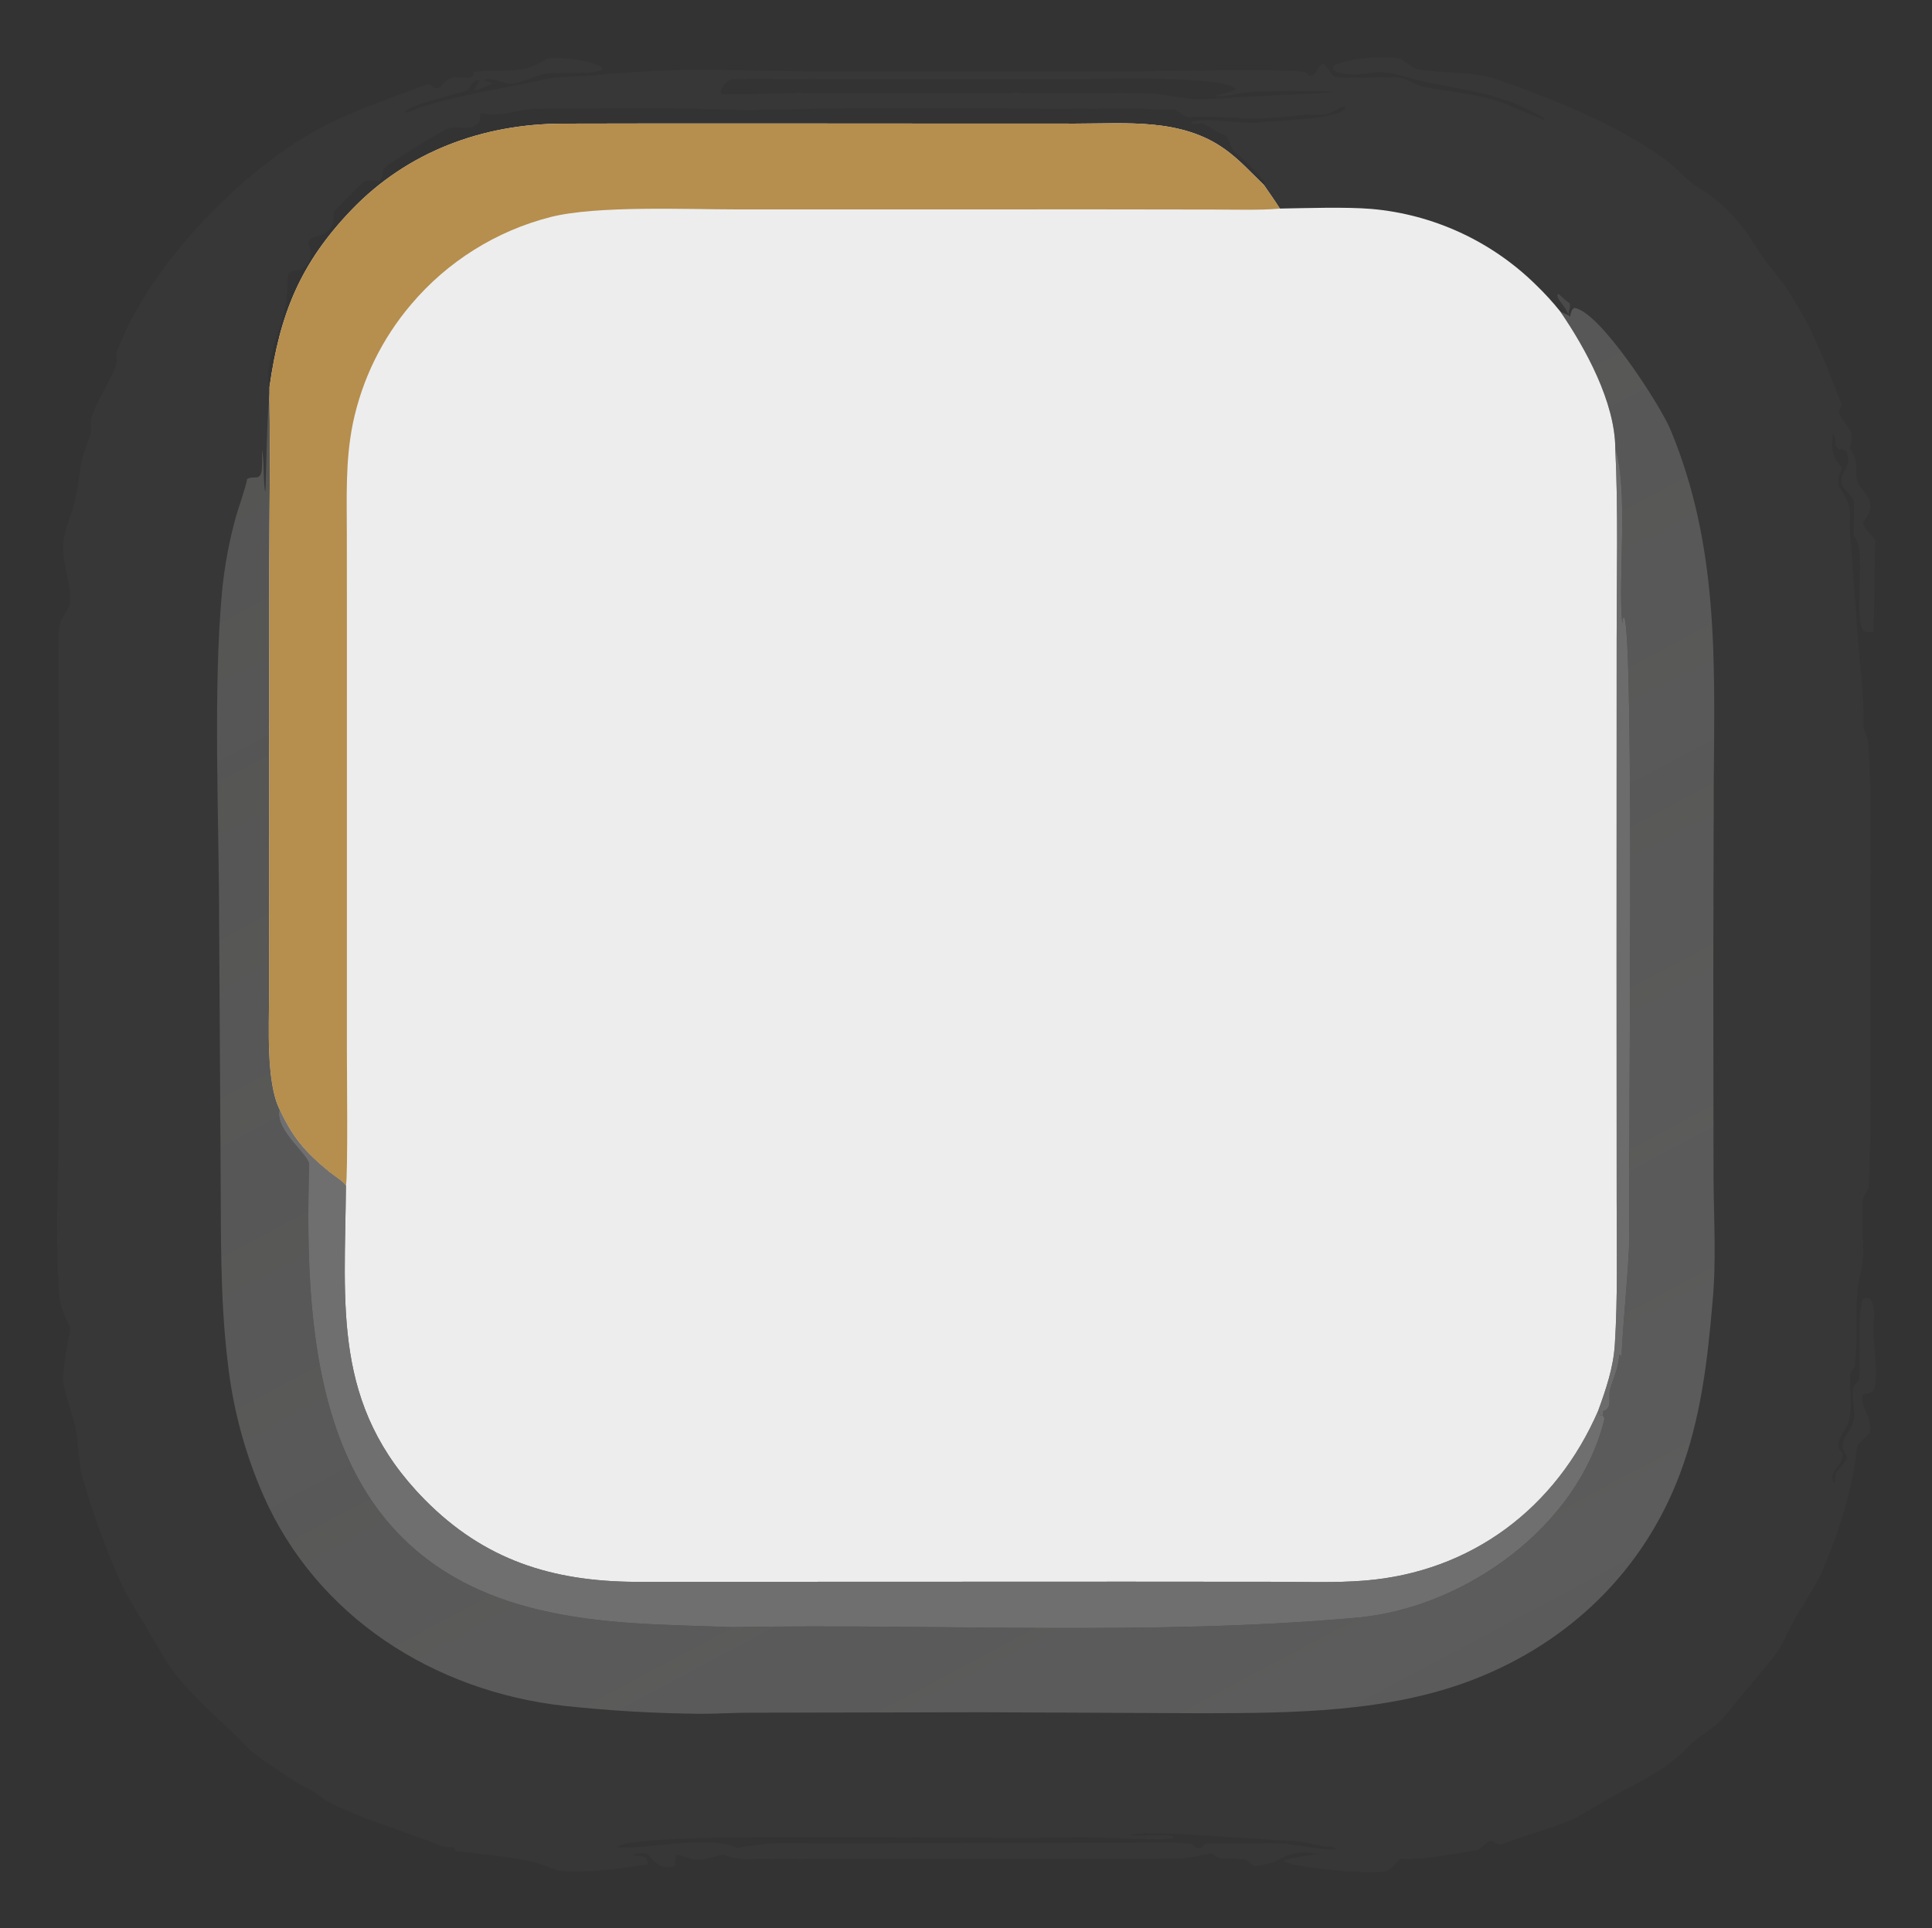 <svg xmlns="http://www.w3.org/2000/svg" xmlns:xlink="http://www.w3.org/1999/xlink" width="500" height="499" viewBox="0 0 500 499"><rect x="0" y="0" width="500" height="499" fill="#333333" stroke="none"/><path fill="#888787" fill-opacity="0.047" transform="scale(1.603 1.605)" d="M52.49 290.313L52.324 290.164C50.49 288.536 48.766 288.138 47.029 286.9C45.152 285.562 41.532 283.424 39.991 281.813C35.272 276.882 29.236 272.41 25.943 266.398C23.973 262.803 21.737 259.603 19.839 255.992C17.212 250.207 14.946 243.984 13.198 237.884C12.715 236.125 12.597 232.036 12.182 230.056C11.476 227.74 10.688 225.284 10.229 223.014C9.875 221.261 11.415 214.232 11.353 214.111C9.494 210.47 9.562 209.868 9.354 205.395C8.974 197.259 9.418 189.266 9.49 181.153L9.5 146.717L9.496 116.396C9.496 111.402 9.172 106.157 9.56 101.194C9.683 99.62 11.229 98.438 11.318 96.999C11.493 94.167 10.007 90.927 10.221 87.614C10.371 85.289 11.533 83.17 12.056 80.918C12.605 78.556 12.764 76.115 13.327 73.755C13.662 72.351 14.479 70.836 14.697 69.46C14.794 68.853 14.577 68.232 14.705 67.603C15.203 65.139 19.116 59.484 18.88 57.872C18.836 57.573 18.805 57.274 18.757 56.975C23.608 43.816 36.893 29.723 48.723 22.356C55 18.448 62.28 16.085 69.153 13.549C70.442 14.187 69.92 14.362 70.988 14.154C73.292 10.971 75.043 13.365 76.447 12.188L76.419 11.594C81.125 11.022 84.361 12.193 88.162 9.535C89.075 8.898 96.41 9.721 97.322 11.098C96.25 12.264 89.466 11.457 87.594 11.984C85.949 12.447 84.432 13.231 82.777 13.52C81.371 13.674 79.212 12.208 78.104 12.936L79.352 13.289L79.37 13.531C78.784 13.815 77.158 14.566 76.628 14.551C76.769 13.945 77.076 13.569 77.416 13.047L77.115 12.903C75.531 13.478 76.259 14.262 75.152 14.665C73.49 15.271 65.978 16.878 65.309 18.143C66.558 18.057 66.803 17.666 67.759 17.357C74.428 15.2 81.33 14.241 88.146 12.74C90.667 12.185 92.882 12.419 95.369 12.185C100.731 11.682 106.117 11.344 111.504 11.248C118.259 11.244 124.903 11.497 131.69 11.504L183.715 11.506C187.768 11.507 208.521 11.002 210.746 11.642L211.397 12.242C213.011 12.009 212.268 10.883 213.625 10.276C214.512 10.608 214.727 12.39 215.883 12.451C219.093 12.627 222.343 12.372 225.565 12.484C227.07 12.537 228.58 13.782 229.815 14.013C234.747 14.933 240.146 15.195 244.666 17.463C244.804 17.532 249.384 19.34 249.2 19.296L249.395 19.114C242.891 15.159 237.626 14.773 230.281 13.245C226.823 12.526 224.186 11.107 220.405 11.902C219.33 12.096 215.718 12.199 215.193 11.065L215.364 10.54C218.138 9.207 223.058 9.071 226.073 9.399C226.655 9.833 228.327 11.119 229.005 11.218C233.06 11.812 238.104 11.504 242.053 12.911C251.188 16.165 260.88 20.002 268.811 25.672C270.424 26.826 271.892 28.583 273.482 29.803C278.632 32.824 281.059 35.86 284.225 40.875C285.677 43.175 288.207 45.678 289.504 48.217C292.96 53.54 294.94 59.29 297.329 65.168C296.97 66.512 296.58 66.183 297.084 67.036C298.351 69.183 299.431 69.357 298.76 71.894C298.723 72.036 298.684 72.177 298.643 72.319L298.783 72.498C300.351 74.536 299.286 76.447 300.034 78.034C300.687 79.421 303.199 80.747 301.277 83.558L301.134 83.772C301.008 83.956 300.901 84.097 300.764 84.27C300.895 85.409 302.798 86.683 302.76 87.234C302.605 89.44 302.671 100.554 302.418 101.917C301.671 102.04 301.584 102.021 300.89 101.715C299.049 99.739 301.603 88.419 299.225 86.345C299.239 84.751 299.411 82.38 299.263 80.814C299.195 80.093 297.286 78.6 297.274 77.821C297.241 75.615 298.963 75.547 298.157 72.909C296.984 71.85 297.227 73.043 296.347 71.883C296.306 71.059 296.376 70.507 295.914 69.847C295.648 72.28 295.7 73.675 297.392 75.401C297.024 76.448 296.699 77.138 296.767 78.247C299.484 82.186 298.383 82.194 298.732 86.451L299.849 101.634C300.235 106.749 300.946 111.79 300.846 116.997C300.832 117.704 301.521 118.775 301.578 119.409C302.215 126.544 302.008 134.695 302.004 141.789L302.008 169.142C302.007 175.959 302.118 184.597 301.674 191.566C301.655 191.855 300.796 192.865 300.768 193.586C300.647 196.713 300.81 199.722 300.762 202.875C300.734 204.735 299.972 206.321 299.856 208.285C299.622 212.223 299.854 216.388 299.474 220.342C299.474 220.342 298.756 221.403 298.756 221.403C298.465 224.273 299.473 227.906 297.933 230.403C297.437 231.207 296.369 232.782 296.903 233.633C297.055 233.874 297.302 234.172 297.503 234.399C297.452 236.691 295.024 237.132 296.142 239.215C296.272 238.736 296.275 238.146 296.329 237.768C296.436 237.024 298.673 235.401 298.104 234.665C296.424 232.493 298.744 231.141 299.256 229.075C299.618 227.619 298.809 225.093 299.295 223.56C299.299 223.548 300.145 222.507 300.146 222.501C300.483 219.117 299.769 212.536 300.715 209.508C301.381 209.165 301.073 209.209 301.887 209.43C302.944 210.76 302.495 212.523 302.454 214.214C302.399 216.447 303.428 222.438 302.432 224.273C301.758 224.741 301.636 224.715 300.795 224.844C300.004 226.384 302.571 228.965 301.84 231.134C301.668 231.319 299.921 232.983 299.92 232.988C299.602 234.119 299.574 235.557 299.358 236.78C298.32 242.666 296.274 248.576 293.909 254.049C292.678 256.338 291.293 258.531 289.944 260.762C288.776 262.695 287.769 265.415 286.393 267.144C283.69 270.49 280.883 273.765 278.151 277.09C276.925 278.581 274.003 280.187 272.682 281.566C269.112 285.291 265.299 287.066 260.823 289.434C258.493 290.666 256.033 292.371 253.617 293.509C250.041 295.009 246.075 295.956 242.323 297.472C240.261 297.08 241.406 295.894 238.723 298.268C237.384 298.517 235.241 298.981 233.947 299.075C230.915 299.59 229.224 299.83 226.13 299.75C224.004 301.824 224.213 301.955 221.049 301.904C218.078 301.856 209.95 301.329 207.404 300.209L207.372 299.963C209 299.471 211.278 299.196 213.001 298.931C206.453 298.195 208.376 300.134 202.873 300.912C201.674 301.082 202.372 299.882 199.993 299.758C198.013 299.655 197.182 300.084 195.597 298.864C191.691 299.677 191.002 299.743 186.98 299.75L176.742 299.755L153.436 299.752L130.759 299.75C128.648 299.752 126.418 299.819 124.363 299.757C121.741 299.679 119.299 300.167 116.881 299.092C116.601 298.968 113.261 300.092 112.674 299.912C111.495 299.937 109.693 298.928 109.062 299.195C109.048 299.777 109.028 300.279 108.981 300.859C107.211 301.633 105.636 300.483 104.691 299.062C103.941 298.659 103.144 298.88 102.249 298.986L102.39 299.165L101.322 299.16C102.275 299.224 103.816 299.134 104.369 299.676L104.596 300.617C99.986 301.429 94.889 302.014 90.201 301.686C89.341 301.367 87.015 300.484 86.307 300.315C82.205 299.333 77.792 299.034 73.603 298.499C73.468 298.271 73.334 298.044 73.199 297.817C72.548 297.902 71.514 297.957 70.764 297.462C64.792 295.152 58.17 293.298 52.49 290.313ZM251.903 50.233C256.004 56.199 260.745 64.865 260.786 72.342C261.27 82.032 261.005 93.203 261.003 102.982L260.989 154.95L261.005 193.661C261.012 201.318 261.191 209.202 260.71 216.82C260.473 220.576 259.294 223.966 258.027 227.485C251.219 243.176 237.571 253.487 220.343 254.88C215.533 255.269 210.376 255.077 205.526 255.074L181.902 255.056L102.54 255.084C89.098 254.996 78.175 251.559 68.556 241.814C53.582 226.645 55.689 210.631 55.849 191.197C55.624 190.63 53.767 189.468 53.083 188.905C49.203 185.715 47.261 183.447 45.136 178.9C42.946 174.49 43.438 165.46 43.436 160.416L43.442 140.999L43.462 91.384C43.476 82.549 43.667 73.183 43.486 64.391C43.069 67.198 42.994 75.987 42.855 79.247C42.483 78.742 42.698 74.176 42.3 72.533C42.301 73.299 42.359 75.42 42.214 76.083C41.893 77.547 40.843 76.644 39.897 77.251C39.657 78.683 38.542 81.719 38.084 83.332C36.989 87.285 36.239 91.326 35.842 95.408C34.364 111.418 35.376 132.233 35.375 148.578L35.612 187.996C35.694 198.635 35.487 209.104 36.767 219.726C37.59 227.103 39.525 234.314 42.504 241.113C51.163 260.76 70.095 272.716 91.043 275.08C98.394 275.872 105.78 276.3 113.174 276.362C115.779 276.37 118.417 276.185 121.032 276.189L158.468 276.112L194.124 276.274C208.683 276.245 224.15 276.166 237.925 270.819C253.449 264.793 265.4 253.213 271.243 237.617C274.594 228.67 275.658 219.568 276.472 210.118C277.126 203.17 276.683 196.887 276.649 190.027L276.606 157.147L276.684 125.834C276.843 106.14 277.416 87.817 269.689 69.27C268.076 65.4 258.221 50.048 254.125 49.648C253.682 50.019 253.692 50.246 253.528 50.847L253.472 51.061L253.25 50.871C253.176 49.817 253.619 49.896 253.42 48.898C252.655 48.389 252.302 48.028 251.653 47.406L251.413 47.537C251.469 48.523 252.722 49.257 253.25 50.871L251.903 50.233ZM117.834 12.838C117.149 13.485 116.589 13.898 116.338 14.816L116.543 15.181C119.855 15.313 125.985 14.998 129.695 14.997L164.63 14.999C171.513 15.001 178.398 14.956 185.28 15.039C188.243 15.074 191.552 16.183 194.432 15.996C201.242 15.553 208.141 15.294 214.941 14.911L214.98 14.8L213.812 14.75C210.008 14.738 206.06 14.691 202.263 14.796C200.306 14.85 198.701 15.607 196.497 15.47L196.45 15.353C197.258 15.149 198.957 14.831 199.489 14.333C197.417 12.14 178.237 12.741 174.296 12.742L139.163 12.758L124.708 12.723C123.541 12.719 118.714 12.658 117.834 12.838ZM182.25 295.875L182.48 295.906C184.578 296.177 187.81 295.647 189.407 296.134L189.404 296.488C185.288 296.846 175.097 296.025 172.068 296.262C164.264 296.872 102.383 294.999 99.57 297.843C103.73 298.437 114.559 295.656 119.12 298.067C118.759 297.876 124.089 297.23 125.125 297.25L180.377 297.175C184.374 297.189 188.339 296.955 192.343 297.331C192.518 297.347 193.449 298.903 194.571 297.34C194.673 297.225 200.343 297.217 200.808 297.226C202.872 297.268 204.75 297.169 206.795 297.256C208.73 297.36 214.157 298.47 215.683 298.212C215.178 297.594 214.812 297.85 214.098 297.779C212.238 297.595 210.422 296.894 208.504 296.834C203.785 296.773 186.16 295.042 182.25 295.875ZM43.516 62.383C45.192 50.591 48.485 42.445 56.779 33.82C65.808 24.431 77.948 19.973 90.874 19.937C111.67 19.88 132.536 19.926 153.353 19.929L173.634 19.934C181.927 19.936 190.708 19.026 197.743 24.055C200.111 25.747 201.977 27.826 204.052 29.832L204.256 29.457C202.676 27.465 201.237 26.077 199.281 24.42C198.726 23.95 198.394 22.16 197.826 21.843C196.44 21.447 195.32 20.386 194.051 19.888C193.834 19.802 192.912 20.082 192.386 20.014L192.32 19.73C193.865 18.804 200.971 19.99 202.737 19.784C205.484 19.463 215.828 19.271 217.186 17.516L217.049 17.186C215.731 17.54 214.666 18.568 213.376 18.514C210.109 18.375 206.82 19.039 203.586 19.105C199.745 19.183 195.816 18.571 191.939 18.9C191.513 19.08 189.812 17.677 189.724 17.677C187.111 17.688 184.476 17.484 181.864 17.502C162.327 17.632 142.749 17.19 123.223 17.721C122.419 17.743 121.608 17.786 120.802 17.779C109.474 17.291 98.135 17.542 86.798 17.521C83.883 17.515 81.807 18.649 79.119 18.475C78.792 18.451 77.98 18.309 77.621 18.253C77.139 20.17 78.07 19.163 76.365 20.503C74.904 20.793 72.934 20.213 71.689 21.003C70.404 21.817 62.044 26.54 61.87 27.405C61.794 27.781 61.756 28.162 61.719 28.543L61.195 29.231C60.636 29.177 59.071 28.931 58.747 29.256C57.377 30.631 55.312 32.613 54.058 33.963C53.498 34.565 54.431 36.17 52.744 37.427C51.431 38.405 49.893 37.942 49.784 39.369C50.55 40.817 50.309 42.168 48.867 43.313C48.14 43.891 47.401 43.257 46.52 44.173C46.446 45.849 46.346 48.522 45.967 50.109C45.229 53.195 42.462 59.134 43.516 62.383Z"></path><path fill="#EDEDED" transform="scale(1.603 1.605)" d="M43.516 62.383C45.192 50.591 48.485 42.445 56.779 33.82C65.808 24.431 77.948 19.973 90.874 19.937C111.67 19.88 132.536 19.926 153.353 19.929L173.634 19.934C181.927 19.936 190.708 19.026 197.743 24.055C200.111 25.747 201.977 27.826 204.052 29.832C204.934 31.097 205.801 32.33 206.63 33.632C210.815 33.562 217.319 33.346 221.408 33.691C231.398 34.563 240.775 38.877 247.936 45.897C249.351 47.255 250.676 48.703 251.903 50.233C256.004 56.199 260.745 64.865 260.786 72.342C261.27 82.032 261.005 93.203 261.003 102.982L260.989 154.95L261.005 193.661C261.012 201.318 261.191 209.202 260.71 216.82C260.473 220.576 259.294 223.966 258.027 227.485C251.219 243.176 237.571 253.487 220.343 254.88C215.533 255.269 210.376 255.077 205.526 255.074L181.902 255.056L102.54 255.084C89.098 254.996 78.175 251.559 68.556 241.814C53.582 226.645 55.689 210.631 55.849 191.197C55.624 190.63 53.767 189.468 53.083 188.905C49.203 185.715 47.261 183.447 45.136 178.9C42.946 174.49 43.438 165.46 43.436 160.416L43.442 140.999L43.462 91.384C43.476 82.549 43.667 73.183 43.486 64.391C43.523 63.772 43.51 63.014 43.516 62.383Z"></path><path fill="#B68E4D" transform="scale(1.603 1.605)" d="M43.516 62.383C45.192 50.591 48.485 42.445 56.779 33.82C65.808 24.431 77.948 19.973 90.874 19.937C111.67 19.88 132.536 19.926 153.353 19.929L173.634 19.934C181.927 19.936 190.708 19.026 197.743 24.055C200.111 25.747 201.977 27.826 204.052 29.832C204.934 31.097 205.801 32.33 206.63 33.632L206.389 33.656C203.632 33.917 198.88 33.793 195.99 33.789L177.784 33.764L119.212 33.771C110.936 33.771 96.325 33.111 88.875 35.003C80.097 37.245 72.235 42.166 66.382 49.081C61.682 54.593 58.444 61.199 56.966 68.29C55.736 74.347 55.994 80.202 55.996 86.347L56.006 104.633L56.001 169.197C56.001 171.812 56.192 189.729 55.849 191.197C55.624 190.63 53.767 189.468 53.083 188.905C49.203 185.715 47.261 183.447 45.136 178.9C42.946 174.49 43.438 165.46 43.436 160.416L43.442 140.999L43.462 91.384C43.476 82.549 43.667 73.183 43.486 64.391C43.523 63.772 43.51 63.014 43.516 62.383Z"></path><defs><linearGradient id="gradient_0" gradientUnits="userSpaceOnUse" x1="98.018" y1="46.137" x2="222.196" y2="279.455"><stop offset="0" stop-color="#868685" stop-opacity="0.408"></stop><stop offset="1" stop-color="#858484" stop-opacity="0.502"></stop></linearGradient></defs><path fill="url(#gradient_0)" transform="scale(1.603 1.605)" d="M253.25 50.871L253.472 51.061L253.528 50.847C253.692 50.246 253.682 50.019 254.125 49.648C258.221 50.048 268.076 65.4 269.689 69.27C277.416 87.817 276.843 106.14 276.684 125.834L276.606 157.147L276.649 190.027C276.683 196.887 277.126 203.17 276.472 210.118C275.658 219.568 274.594 228.67 271.243 237.617C265.4 253.213 253.449 264.793 237.925 270.819C224.15 276.166 208.683 276.245 194.124 276.274L158.468 276.112L121.032 276.189C118.417 276.185 115.779 276.37 113.174 276.362C105.78 276.3 98.394 275.872 91.043 275.08C70.095 272.716 51.163 260.76 42.504 241.113C39.525 234.314 37.59 227.103 36.767 219.726C35.487 209.104 35.694 198.635 35.612 187.996L35.375 148.578C35.376 132.233 34.364 111.418 35.842 95.408C36.239 91.326 36.989 87.285 38.084 83.332C38.542 81.719 39.657 78.683 39.897 77.251C40.843 76.644 41.893 77.547 42.214 76.083C42.359 75.42 42.301 73.299 42.3 72.533C42.698 74.176 42.483 78.742 42.855 79.247C42.994 75.987 43.069 67.198 43.486 64.391C43.667 73.183 43.476 82.549 43.462 91.384L43.442 140.999L43.436 160.416C43.438 165.46 42.946 174.49 45.136 178.9C44.273 182.224 49.963 186.241 49.917 187.805C49.018 218.02 51.61 250.946 86.585 259.484C97.092 262.049 107.313 261.966 118.075 262.385C151.72 261.8 185.687 263.84 219.185 260.849C236.478 259.247 254.846 246.191 259.044 228.776L258.791 228.208L258.839 227.566C260.437 227.025 259.558 225.341 259.973 223.957C260.523 222.123 261.278 220.656 261.405 218.713L261.422 218.443L261.885 218.787L261.792 218.806C261.939 214.335 263.111 202.571 263.049 199.129C262.852 188.17 263.883 103.267 262.236 99.547L261.978 99.742L261.91 100.62C261.185 93.49 262.931 79.109 260.786 72.342C260.745 64.865 256.004 56.199 251.903 50.233L253.25 50.871Z"></path><path fill="#888787" fill-opacity="0.722" transform="scale(1.603 1.605)" d="M45.136 178.9C47.261 183.447 49.203 185.715 53.083 188.905C53.767 189.468 55.624 190.63 55.849 191.197C55.689 210.631 53.582 226.645 68.556 241.814C78.175 251.559 89.098 254.996 102.54 255.084L181.902 255.056L205.526 255.074C210.376 255.077 215.533 255.269 220.343 254.88C237.571 253.487 251.219 243.176 258.027 227.485L258.375 228.263L258.791 228.208L259.044 228.776C254.846 246.191 236.478 259.247 219.185 260.849C185.687 263.84 151.72 261.8 118.075 262.385C107.313 261.966 97.092 262.049 86.585 259.484C51.61 250.946 49.018 218.02 49.917 187.805C49.963 186.241 44.273 182.224 45.136 178.9Z"></path><path fill="#888787" fill-opacity="0.686" transform="scale(1.603 1.605)" d="M260.786 72.342C262.931 79.109 261.185 93.49 261.91 100.62L261.978 99.742L262.236 99.547C263.883 103.267 262.852 188.17 263.049 199.129C263.111 202.571 261.939 214.335 261.792 218.806L261.885 218.787L261.422 218.443L261.405 218.713C261.278 220.656 260.523 222.123 259.973 223.957C259.558 225.341 260.437 227.025 258.839 227.566L258.791 228.208L258.375 228.263L258.027 227.485C259.294 223.966 260.473 220.576 260.71 216.82C261.191 209.202 261.012 201.318 261.005 193.661L260.989 154.95L261.003 102.982C261.005 93.203 261.27 82.032 260.786 72.342Z"></path><path fill="#888787" fill-opacity="0.286" transform="scale(1.603 1.605)" d="M253.25 50.871C252.722 49.257 251.469 48.523 251.413 47.537L251.653 47.406C252.302 48.028 252.655 48.389 253.42 48.898C253.619 49.896 253.176 49.817 253.25 50.871Z"></path></svg>